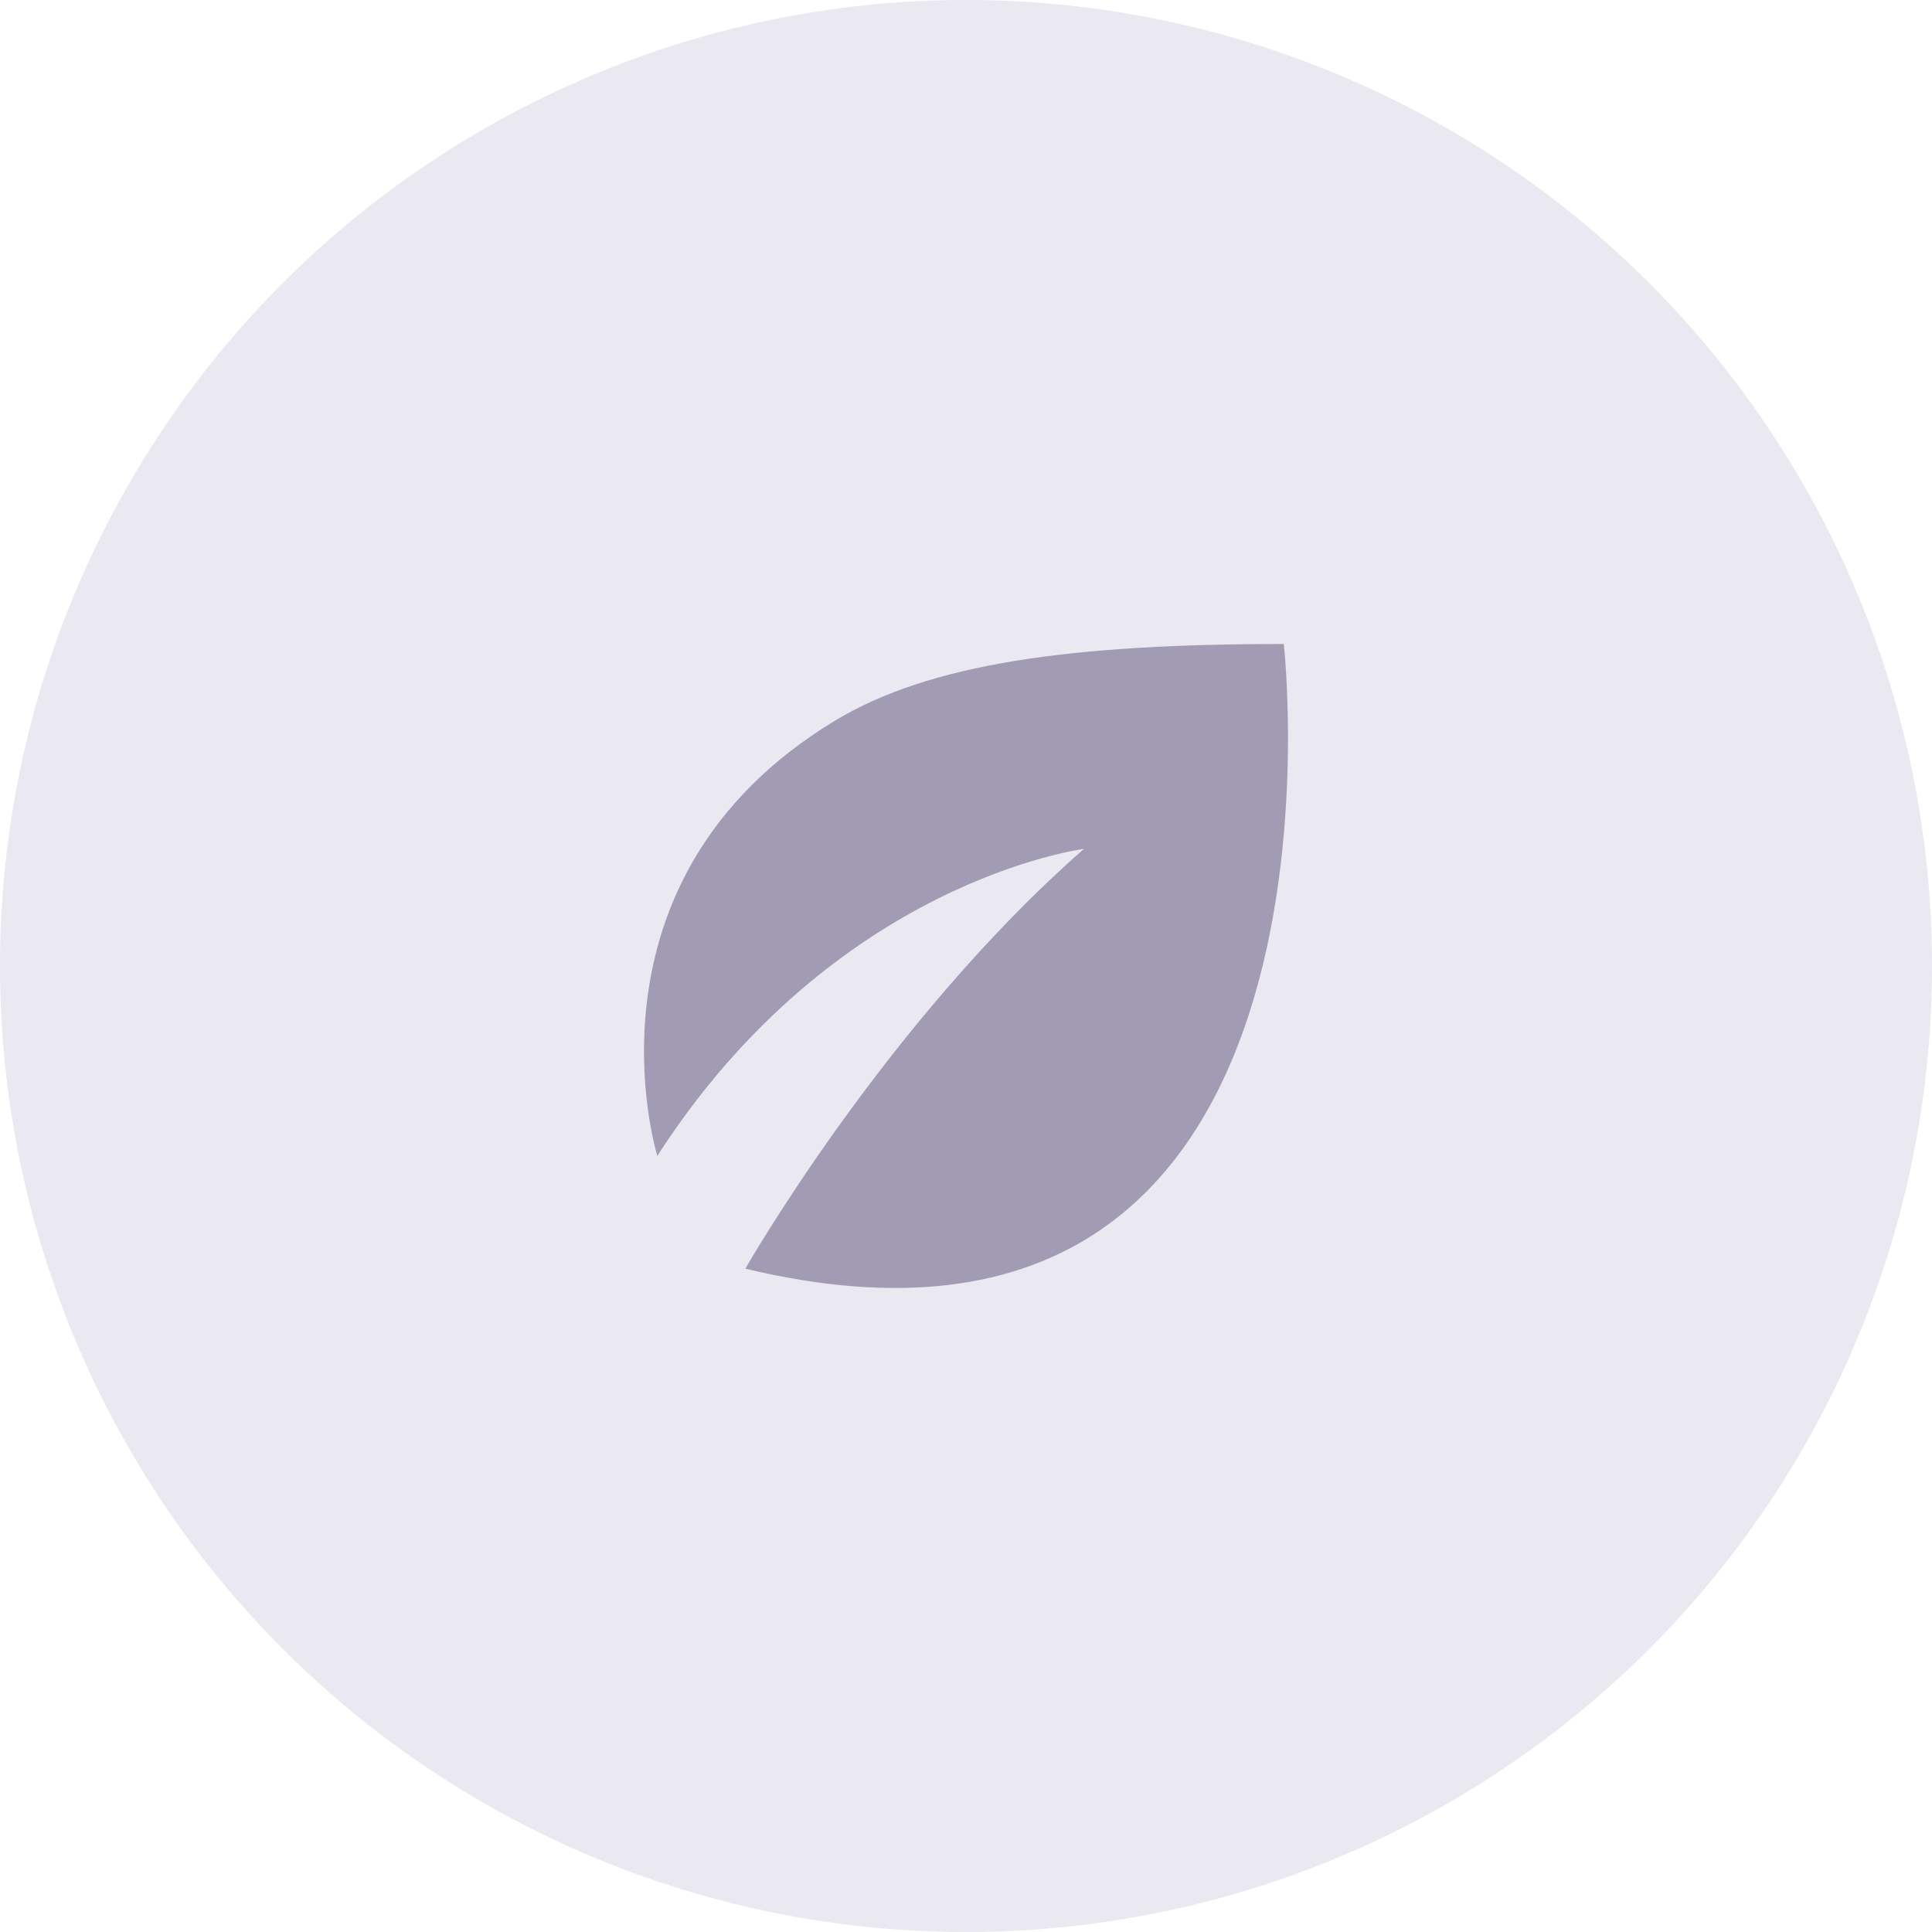 <?xml version="1.0" encoding="utf-8"?>
<svg xmlns="http://www.w3.org/2000/svg" width="48" height="48" viewBox="0 0 48 48" fill="none">
<g id="emissions">
<g id="icons/specs/consumpt">
<circle id="Oval" cx="24" cy="24" r="24" fill="#EAE8F0"/>
<path id="Path" opacity="0.4" fill-rule="evenodd" clip-rule="evenodd" d="M31.895 16C31.895 16 34.079 35.25 18.518 31.52C18.518 31.52 21.991 25.421 26.93 21.091C26.93 21.091 20.738 21.869 16.331 28.718C16.331 28.718 14.203 21.869 20.738 17.909C23.103 16.477 26.642 16 31.895 16Z" fill="#352B59"/>
</g>
</g>
</svg>